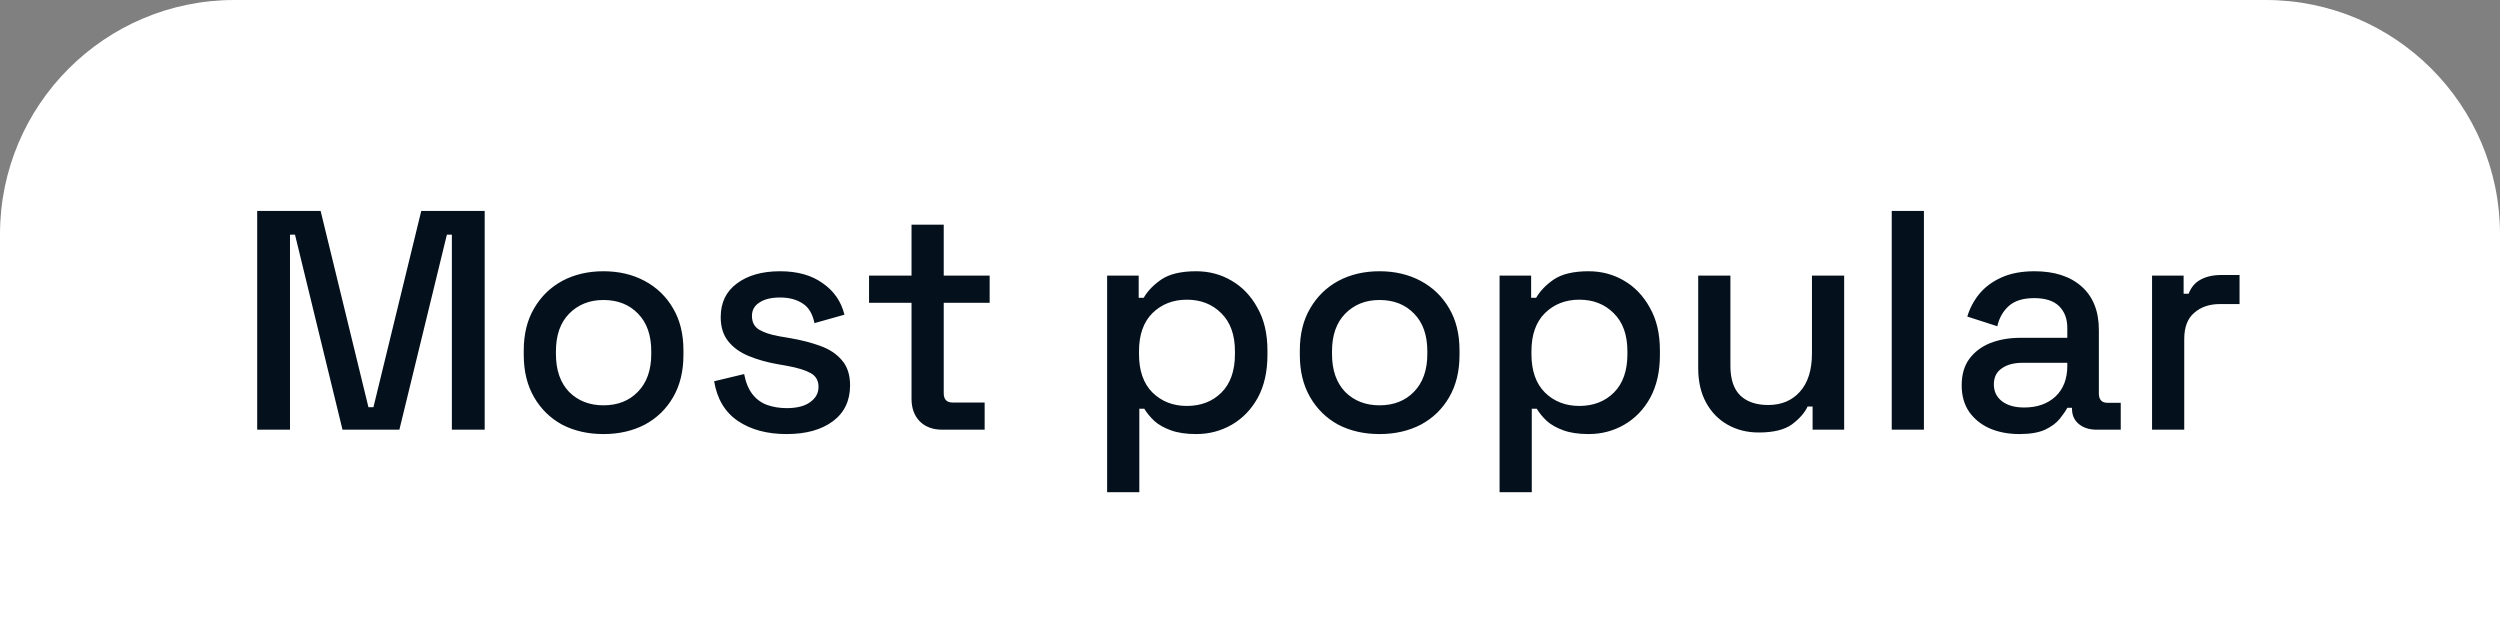 <svg width="128" height="32" viewBox="0 0 128 32" fill="none" xmlns="http://www.w3.org/2000/svg">
<rect x="0" y="0" width="128" height="32" fill="#808080" stroke="none"/>
<path d="M0 12C0 5.373 5.373 0 12 0H116C122.627 0 128 5.373 128 12V32H0V12Z" fill="white"/>
<path d="M13.168 22V10.8H16.416L18.864 20.848H19.12L21.568 10.8H24.816V22H23.136V12.016H22.88L20.448 22H17.536L15.104 12.016H14.848V22H13.168ZM30.896 22.224C30.107 22.224 29.403 22.064 28.784 21.744C28.176 21.413 27.696 20.944 27.344 20.336C26.992 19.728 26.816 19.008 26.816 18.176V17.936C26.816 17.104 26.992 16.389 27.344 15.792C27.696 15.184 28.176 14.715 28.784 14.384C29.403 14.053 30.107 13.888 30.896 13.888C31.686 13.888 32.39 14.053 33.008 14.384C33.627 14.715 34.112 15.184 34.464 15.792C34.816 16.389 34.992 17.104 34.992 17.936V18.176C34.992 19.008 34.816 19.728 34.464 20.336C34.112 20.944 33.627 21.413 33.008 21.744C32.39 22.064 31.686 22.224 30.896 22.224ZM30.896 20.752C31.622 20.752 32.208 20.523 32.656 20.064C33.115 19.595 33.344 18.949 33.344 18.128V17.984C33.344 17.163 33.12 16.523 32.672 16.064C32.224 15.595 31.632 15.36 30.896 15.36C30.182 15.36 29.595 15.595 29.136 16.064C28.688 16.523 28.464 17.163 28.464 17.984V18.128C28.464 18.949 28.688 19.595 29.136 20.064C29.595 20.523 30.182 20.752 30.896 20.752ZM40.276 22.224C39.273 22.224 38.441 22 37.78 21.552C37.119 21.104 36.714 20.427 36.564 19.52L38.1 19.152C38.185 19.589 38.33 19.936 38.532 20.192C38.735 20.448 38.986 20.629 39.284 20.736C39.593 20.843 39.924 20.896 40.276 20.896C40.799 20.896 41.199 20.795 41.476 20.592C41.764 20.389 41.908 20.128 41.908 19.808C41.908 19.488 41.775 19.253 41.508 19.104C41.242 18.955 40.847 18.832 40.324 18.736L39.78 18.64C39.247 18.544 38.761 18.405 38.324 18.224C37.887 18.043 37.54 17.792 37.284 17.472C37.028 17.152 36.9 16.741 36.9 16.24C36.9 15.493 37.178 14.917 37.732 14.512C38.287 14.096 39.023 13.888 39.94 13.888C40.825 13.888 41.551 14.091 42.116 14.496C42.692 14.891 43.066 15.429 43.236 16.112L41.7 16.544C41.604 16.064 41.401 15.728 41.092 15.536C40.783 15.333 40.399 15.232 39.94 15.232C39.492 15.232 39.14 15.317 38.884 15.488C38.628 15.648 38.5 15.877 38.5 16.176C38.5 16.496 38.623 16.731 38.868 16.88C39.124 17.029 39.465 17.141 39.892 17.216L40.452 17.312C41.017 17.408 41.535 17.541 42.004 17.712C42.474 17.883 42.842 18.128 43.108 18.448C43.386 18.768 43.524 19.195 43.524 19.728C43.524 20.517 43.231 21.131 42.644 21.568C42.057 22.005 41.268 22.224 40.276 22.224ZM48.239 22C47.758 22 47.374 21.856 47.087 21.568C46.809 21.28 46.67 20.896 46.67 20.416V15.504H44.495V14.112H46.67V11.504H48.319V14.112H50.67V15.504H48.319V20.128C48.319 20.448 48.468 20.608 48.767 20.608H50.414V22H48.239ZM56.685 25.2V14.112H58.301V15.248H58.557C58.759 14.896 59.063 14.581 59.469 14.304C59.885 14.027 60.477 13.888 61.245 13.888C61.906 13.888 62.509 14.048 63.053 14.368C63.607 14.688 64.05 15.152 64.381 15.76C64.722 16.357 64.893 17.083 64.893 17.936V18.176C64.893 19.029 64.727 19.76 64.397 20.368C64.066 20.965 63.623 21.424 63.069 21.744C62.514 22.064 61.906 22.224 61.245 22.224C60.733 22.224 60.301 22.16 59.949 22.032C59.597 21.904 59.314 21.744 59.101 21.552C58.887 21.349 58.717 21.141 58.589 20.928H58.333V25.2H56.685ZM60.765 20.784C61.49 20.784 62.082 20.555 62.541 20.096C62.999 19.637 63.229 18.981 63.229 18.128V17.984C63.229 17.141 62.994 16.491 62.525 16.032C62.066 15.573 61.479 15.344 60.765 15.344C60.061 15.344 59.474 15.573 59.005 16.032C58.546 16.491 58.317 17.141 58.317 17.984V18.128C58.317 18.981 58.546 19.637 59.005 20.096C59.474 20.555 60.061 20.784 60.765 20.784ZM70.631 22.224C69.841 22.224 69.137 22.064 68.519 21.744C67.911 21.413 67.431 20.944 67.079 20.336C66.727 19.728 66.551 19.008 66.551 18.176V17.936C66.551 17.104 66.727 16.389 67.079 15.792C67.431 15.184 67.911 14.715 68.519 14.384C69.137 14.053 69.841 13.888 70.631 13.888C71.42 13.888 72.124 14.053 72.743 14.384C73.361 14.715 73.847 15.184 74.199 15.792C74.551 16.389 74.727 17.104 74.727 17.936V18.176C74.727 19.008 74.551 19.728 74.199 20.336C73.847 20.944 73.361 21.413 72.743 21.744C72.124 22.064 71.42 22.224 70.631 22.224ZM70.631 20.752C71.356 20.752 71.943 20.523 72.391 20.064C72.849 19.595 73.079 18.949 73.079 18.128V17.984C73.079 17.163 72.855 16.523 72.407 16.064C71.959 15.595 71.367 15.36 70.631 15.36C69.916 15.36 69.329 15.595 68.871 16.064C68.423 16.523 68.199 17.163 68.199 17.984V18.128C68.199 18.949 68.423 19.595 68.871 20.064C69.329 20.523 69.916 20.752 70.631 20.752ZM76.778 25.2V14.112H78.394V15.248H78.65C78.853 14.896 79.157 14.581 79.562 14.304C79.978 14.027 80.57 13.888 81.338 13.888C82 13.888 82.603 14.048 83.147 14.368C83.701 14.688 84.144 15.152 84.475 15.76C84.816 16.357 84.987 17.083 84.987 17.936V18.176C84.987 19.029 84.821 19.76 84.49 20.368C84.16 20.965 83.717 21.424 83.162 21.744C82.608 22.064 82 22.224 81.338 22.224C80.826 22.224 80.394 22.16 80.043 22.032C79.691 21.904 79.408 21.744 79.195 21.552C78.981 21.349 78.811 21.141 78.683 20.928H78.427V25.2H76.778ZM80.859 20.784C81.584 20.784 82.176 20.555 82.635 20.096C83.093 19.637 83.323 18.981 83.323 18.128V17.984C83.323 17.141 83.088 16.491 82.618 16.032C82.16 15.573 81.573 15.344 80.859 15.344C80.154 15.344 79.568 15.573 79.099 16.032C78.64 16.491 78.41 17.141 78.41 17.984V18.128C78.41 18.981 78.64 19.637 79.099 20.096C79.568 20.555 80.154 20.784 80.859 20.784ZM90.052 22.144C89.455 22.144 88.922 22.011 88.453 21.744C87.983 21.477 87.615 21.099 87.349 20.608C87.082 20.117 86.948 19.531 86.948 18.848V14.112H88.597V18.736C88.597 19.419 88.767 19.925 89.109 20.256C89.45 20.576 89.924 20.736 90.532 20.736C91.204 20.736 91.743 20.512 92.148 20.064C92.564 19.605 92.772 18.949 92.772 18.096V14.112H94.421V22H92.805V20.816H92.549C92.399 21.136 92.132 21.44 91.749 21.728C91.365 22.005 90.799 22.144 90.052 22.144ZM96.857 22V10.8H98.505V22H96.857ZM103.398 22.224C102.833 22.224 102.326 22.128 101.878 21.936C101.441 21.744 101.089 21.461 100.822 21.088C100.566 20.715 100.438 20.261 100.438 19.728C100.438 19.184 100.566 18.736 100.822 18.384C101.089 18.021 101.446 17.749 101.894 17.568C102.353 17.387 102.87 17.296 103.446 17.296H105.846V16.784C105.846 16.325 105.708 15.957 105.43 15.68C105.153 15.403 104.726 15.264 104.15 15.264C103.585 15.264 103.153 15.397 102.854 15.664C102.556 15.931 102.358 16.277 102.262 16.704L100.726 16.208C100.854 15.781 101.057 15.397 101.334 15.056C101.622 14.704 102.001 14.421 102.47 14.208C102.94 13.995 103.505 13.888 104.166 13.888C105.19 13.888 105.996 14.149 106.582 14.672C107.169 15.195 107.462 15.936 107.462 16.896V20.144C107.462 20.464 107.612 20.624 107.91 20.624H108.582V22H107.35C106.977 22 106.673 21.904 106.438 21.712C106.204 21.52 106.086 21.259 106.086 20.928V20.88H105.846C105.761 21.04 105.633 21.227 105.462 21.44C105.292 21.653 105.041 21.84 104.71 22C104.38 22.149 103.942 22.224 103.398 22.224ZM103.638 20.864C104.3 20.864 104.833 20.677 105.238 20.304C105.644 19.92 105.846 19.397 105.846 18.736V18.576H103.542C103.105 18.576 102.753 18.672 102.486 18.864C102.22 19.045 102.086 19.317 102.086 19.68C102.086 20.043 102.225 20.331 102.502 20.544C102.78 20.757 103.158 20.864 103.638 20.864ZM110.185 22V14.112H111.801V15.04H112.057C112.185 14.709 112.387 14.469 112.665 14.32C112.953 14.16 113.305 14.08 113.721 14.08H114.665V15.568H113.657C113.123 15.568 112.686 15.717 112.345 16.016C112.003 16.304 111.833 16.752 111.833 17.36V22H110.185Z" fill="#04111C"/>
</svg>
